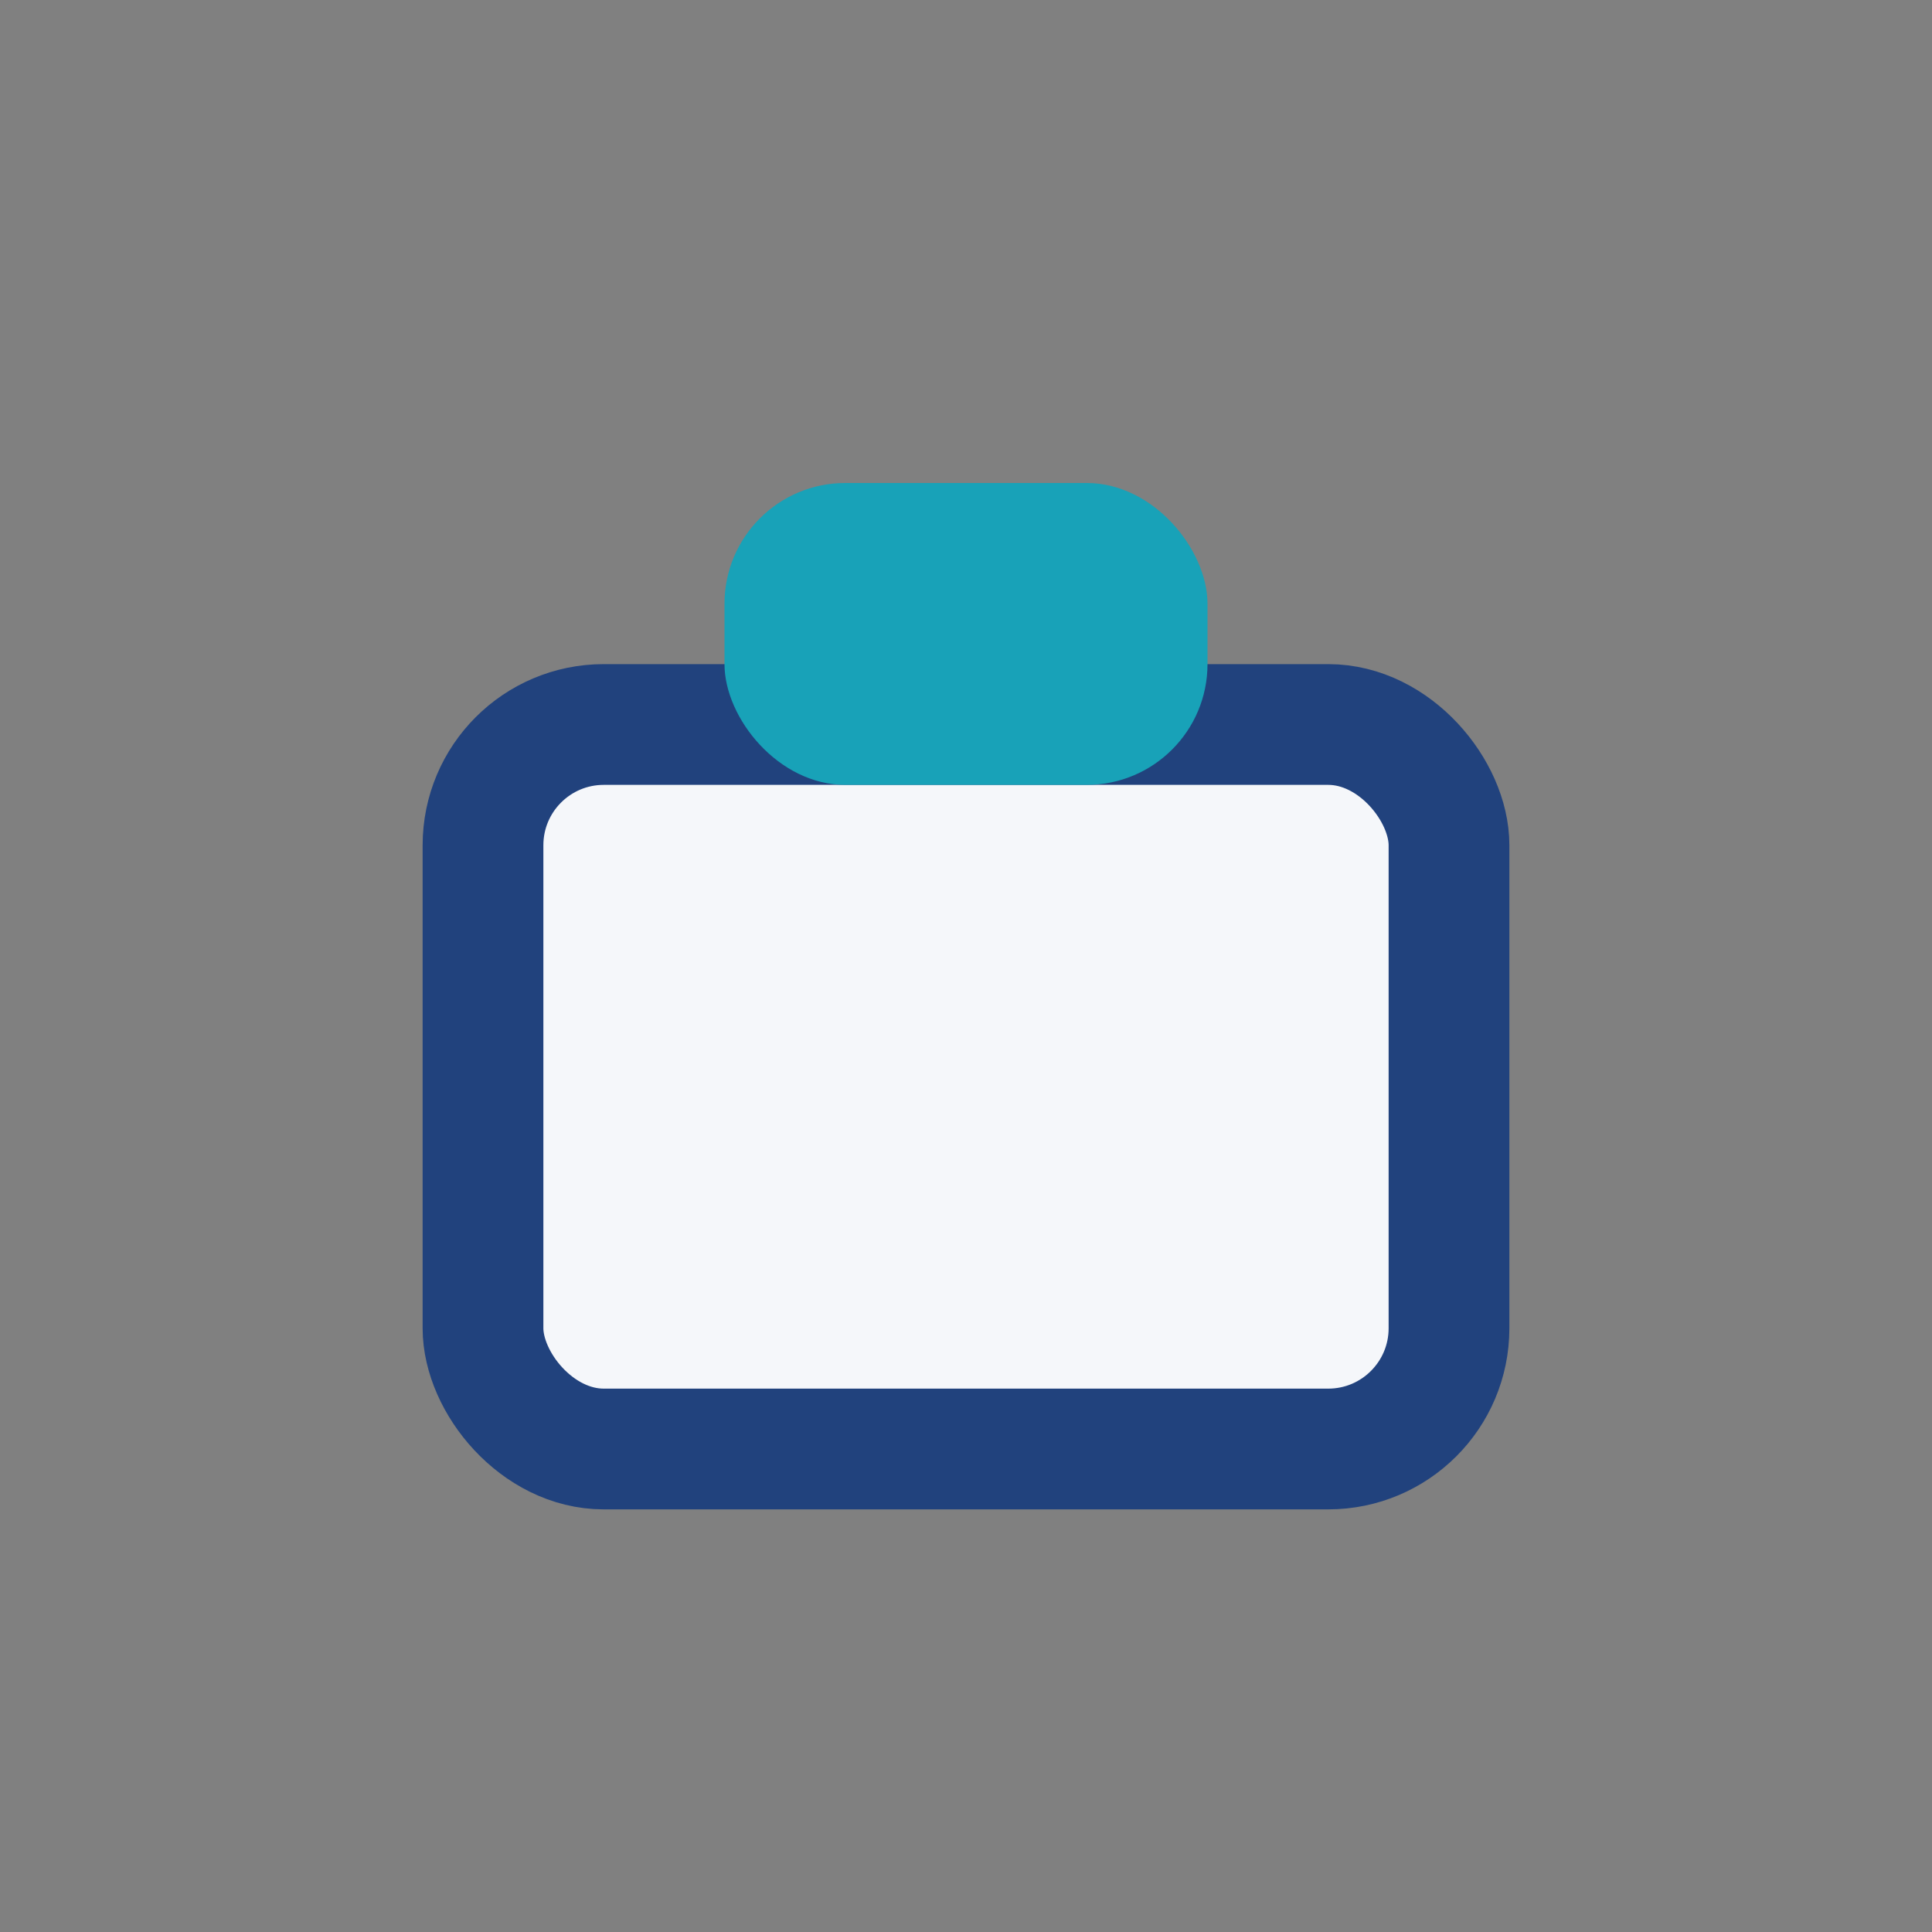 <?xml version="1.0" encoding="UTF-8"?>
<svg xmlns="http://www.w3.org/2000/svg" width="32" height="32" viewBox="0 0 32 32"><rect x="0" y="0" width="32" height="32" fill="#808080" stroke="none"/><rect x="8" y="12" width="16" height="12" rx="2" fill="#F5F7FA" stroke="#21427D" stroke-width="2"/><rect x="12" y="8" width="8" height="5" rx="2" fill="#18A2B8"/></svg>